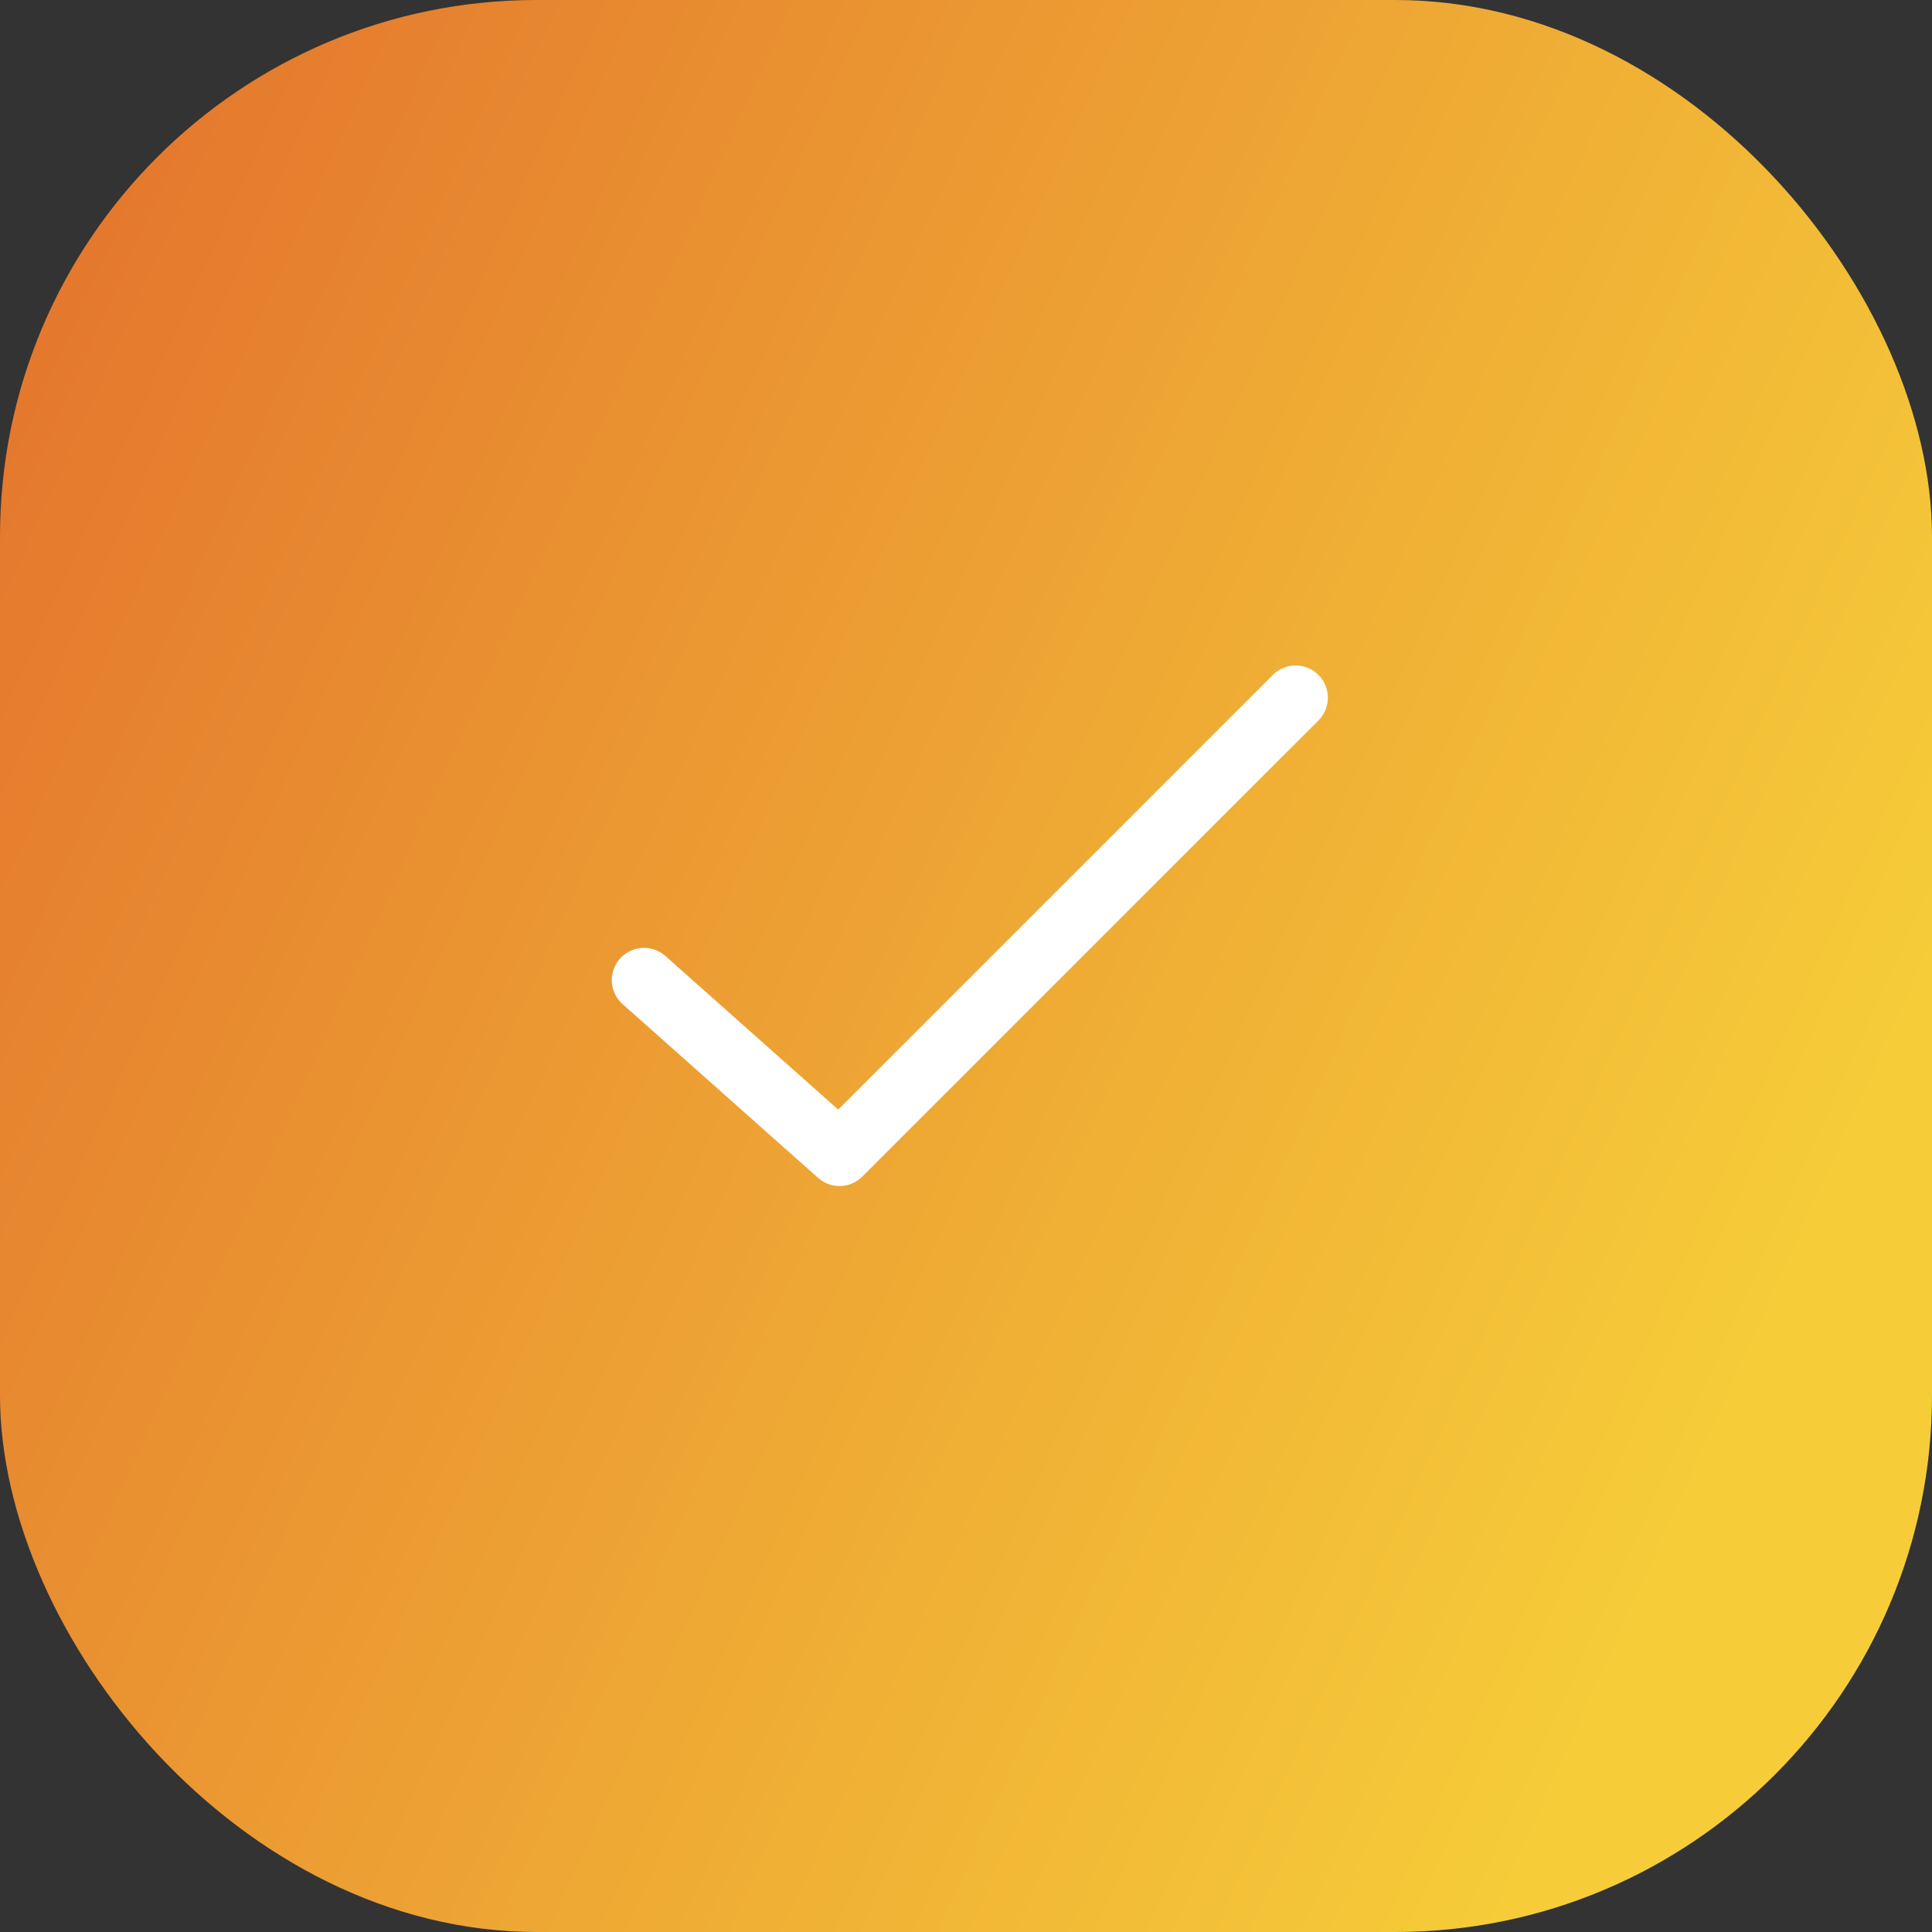 <svg width="36" height="36" viewBox="0 0 36 36" fill="none" xmlns="http://www.w3.org/2000/svg">
<rect x="0" y="0" width="36" height="36" fill="#333333" stroke="none"/>
<rect width="36" height="36" rx="10" fill="url(#paint0_linear_4409_318419)"/>
<path d="M24.143 13L15.643 21.5L12 18.262" stroke="white" stroke-width="1.2" stroke-linecap="round" stroke-linejoin="round"/>
<defs>
<linearGradient id="paint0_linear_4409_318419" x1="6.75" y1="-12.838" x2="43.039" y2="3.532" gradientUnits="userSpaceOnUse">
<stop stop-color="#E3732D"/>
<stop offset="1" stop-color="#F6CD39"/>
</linearGradient>
</defs>
</svg>
